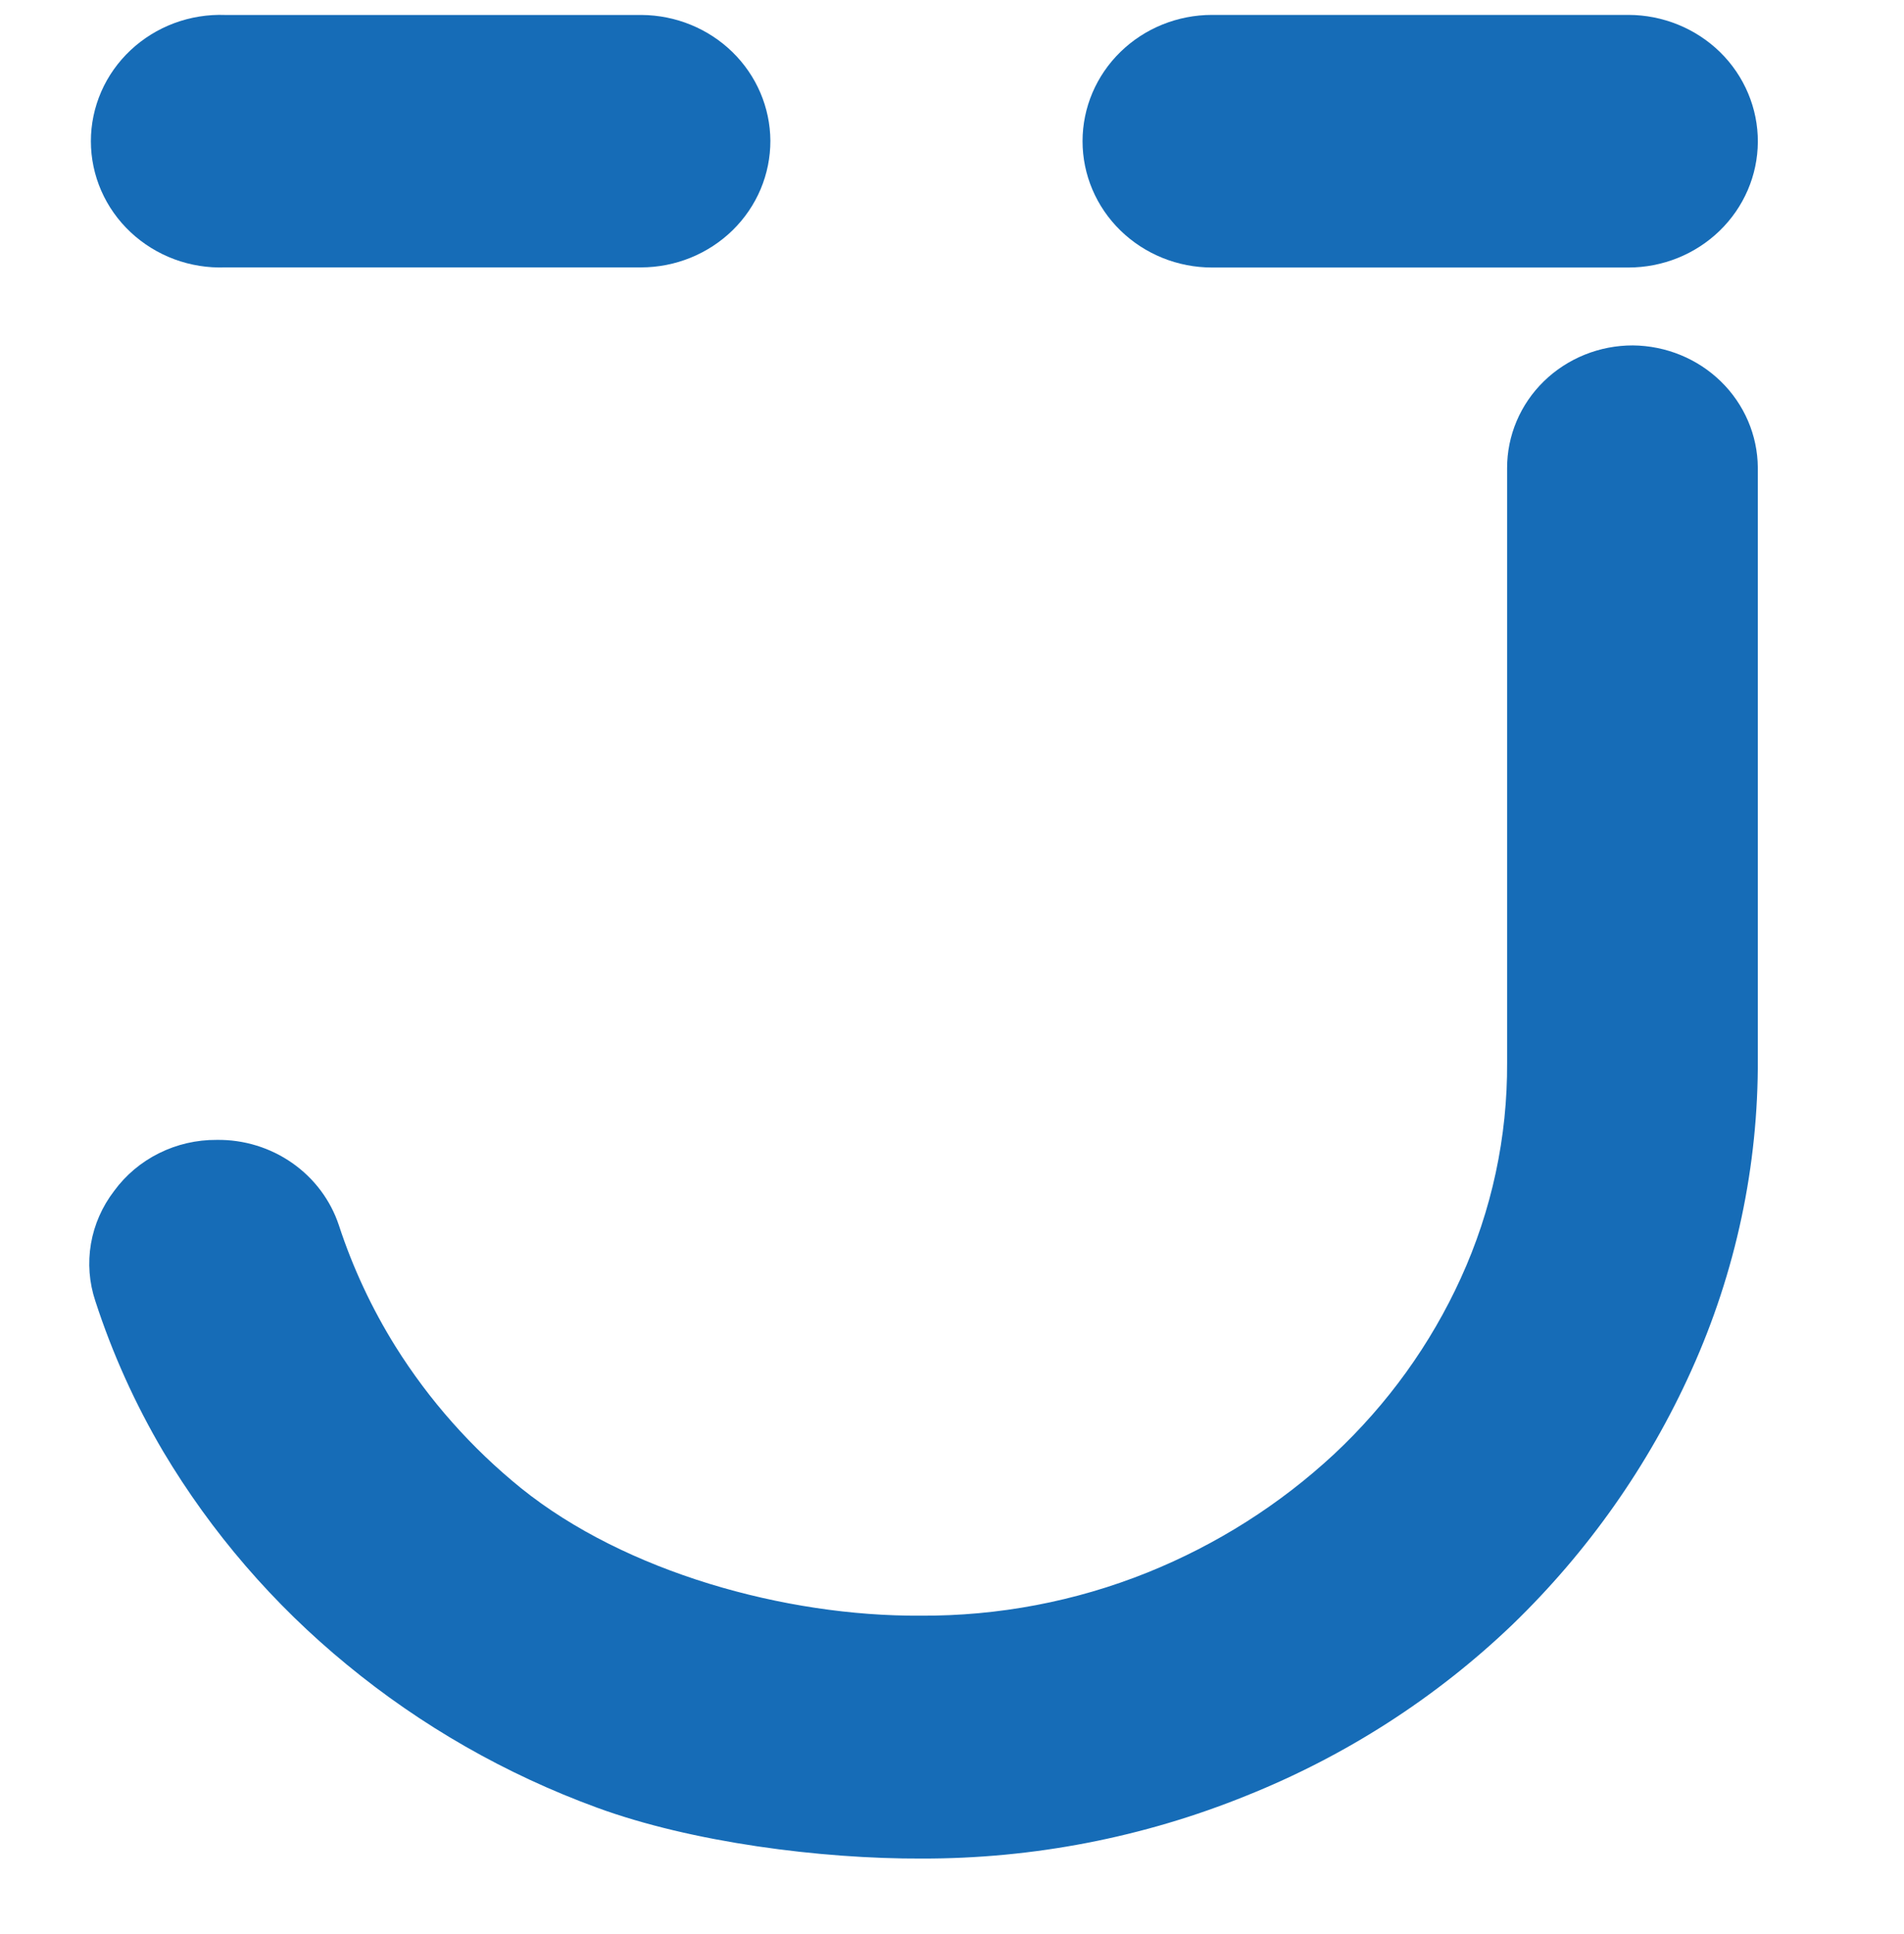 <svg width="64" height="65" viewBox="0 0 64 65" fill="none" xmlns="http://www.w3.org/2000/svg">
<g clip-path="url(#clip0_85_22)">
<path d="M54.885 11.609C54.33 11.608 53.78 11.714 53.267 11.921C52.754 12.128 52.288 12.431 51.895 12.814C51.502 13.197 51.191 13.652 50.979 14.152C50.767 14.653 50.658 15.189 50.659 15.731V35.709C50.674 38.206 50.144 40.678 49.102 42.959C48.09 45.18 46.644 47.188 44.845 48.87C43.023 50.564 40.895 51.913 38.569 52.85C36.148 53.823 33.552 54.316 30.933 54.3C26.394 54.328 21.015 52.834 17.515 50.015C15.846 48.664 14.418 47.052 13.289 45.245C12.494 43.968 11.857 42.603 11.391 41.179C11.111 40.336 10.561 39.602 9.822 39.086C9.083 38.569 8.194 38.297 7.285 38.31C6.611 38.305 5.946 38.458 5.346 38.757C4.746 39.055 4.228 39.49 3.837 40.025C3.435 40.548 3.167 41.157 3.057 41.801C2.947 42.445 2.997 43.106 3.205 43.727C3.777 45.489 4.543 47.185 5.488 48.787C7.106 51.502 9.193 53.923 11.657 55.944C14.156 58.004 17 59.63 20.065 60.751C23.245 61.919 27.591 62.477 30.99 62.463C34.731 62.469 38.436 61.752 41.89 60.352C45.225 59.018 48.264 57.065 50.836 54.602C53.375 52.148 55.416 49.249 56.853 46.057C58.346 42.752 59.107 39.178 59.086 35.568V15.712C59.078 14.627 58.632 13.589 57.847 12.822C57.061 12.054 55.997 11.619 54.885 11.609Z" fill="#166CB7"/>
<path d="M54.735 0.501H40.74C39.586 0.501 38.479 0.948 37.663 1.744C36.846 2.54 36.388 3.62 36.388 4.746C36.388 5.871 36.846 6.951 37.663 7.747C38.479 8.543 39.586 8.991 40.74 8.991H54.735C55.885 8.991 56.988 8.547 57.803 7.756C58.619 6.965 59.081 5.892 59.087 4.77C59.09 4.211 58.979 3.657 58.761 3.139C58.544 2.622 58.224 2.151 57.82 1.754C57.415 1.358 56.934 1.043 56.405 0.828C55.876 0.613 55.308 0.501 54.735 0.501Z" fill="#166CB7"/>
<path d="M7.573 8.987H21.549C22.121 8.986 22.687 8.875 23.215 8.661C23.743 8.446 24.223 8.132 24.627 7.737C25.03 7.342 25.35 6.873 25.568 6.356C25.785 5.84 25.896 5.288 25.895 4.73C25.888 3.612 25.43 2.541 24.62 1.75C23.81 0.959 22.714 0.511 21.567 0.503H7.573C6.988 0.481 6.404 0.575 5.857 0.778C5.31 0.982 4.811 1.291 4.389 1.687C3.967 2.083 3.631 2.558 3.402 3.083C3.173 3.609 3.055 4.174 3.055 4.745C3.055 5.316 3.173 5.881 3.402 6.407C3.631 6.932 3.967 7.407 4.389 7.803C4.811 8.199 5.31 8.508 5.857 8.712C6.404 8.915 6.988 9.009 7.573 8.987Z" fill="#166CB7"/>
</g>
<defs>
<clipPath id="clip0_85_22">
<rect width="58.435" height="64" fill="white" transform="translate(3 0.5)"/>
</clipPath>
</defs>
</svg>
